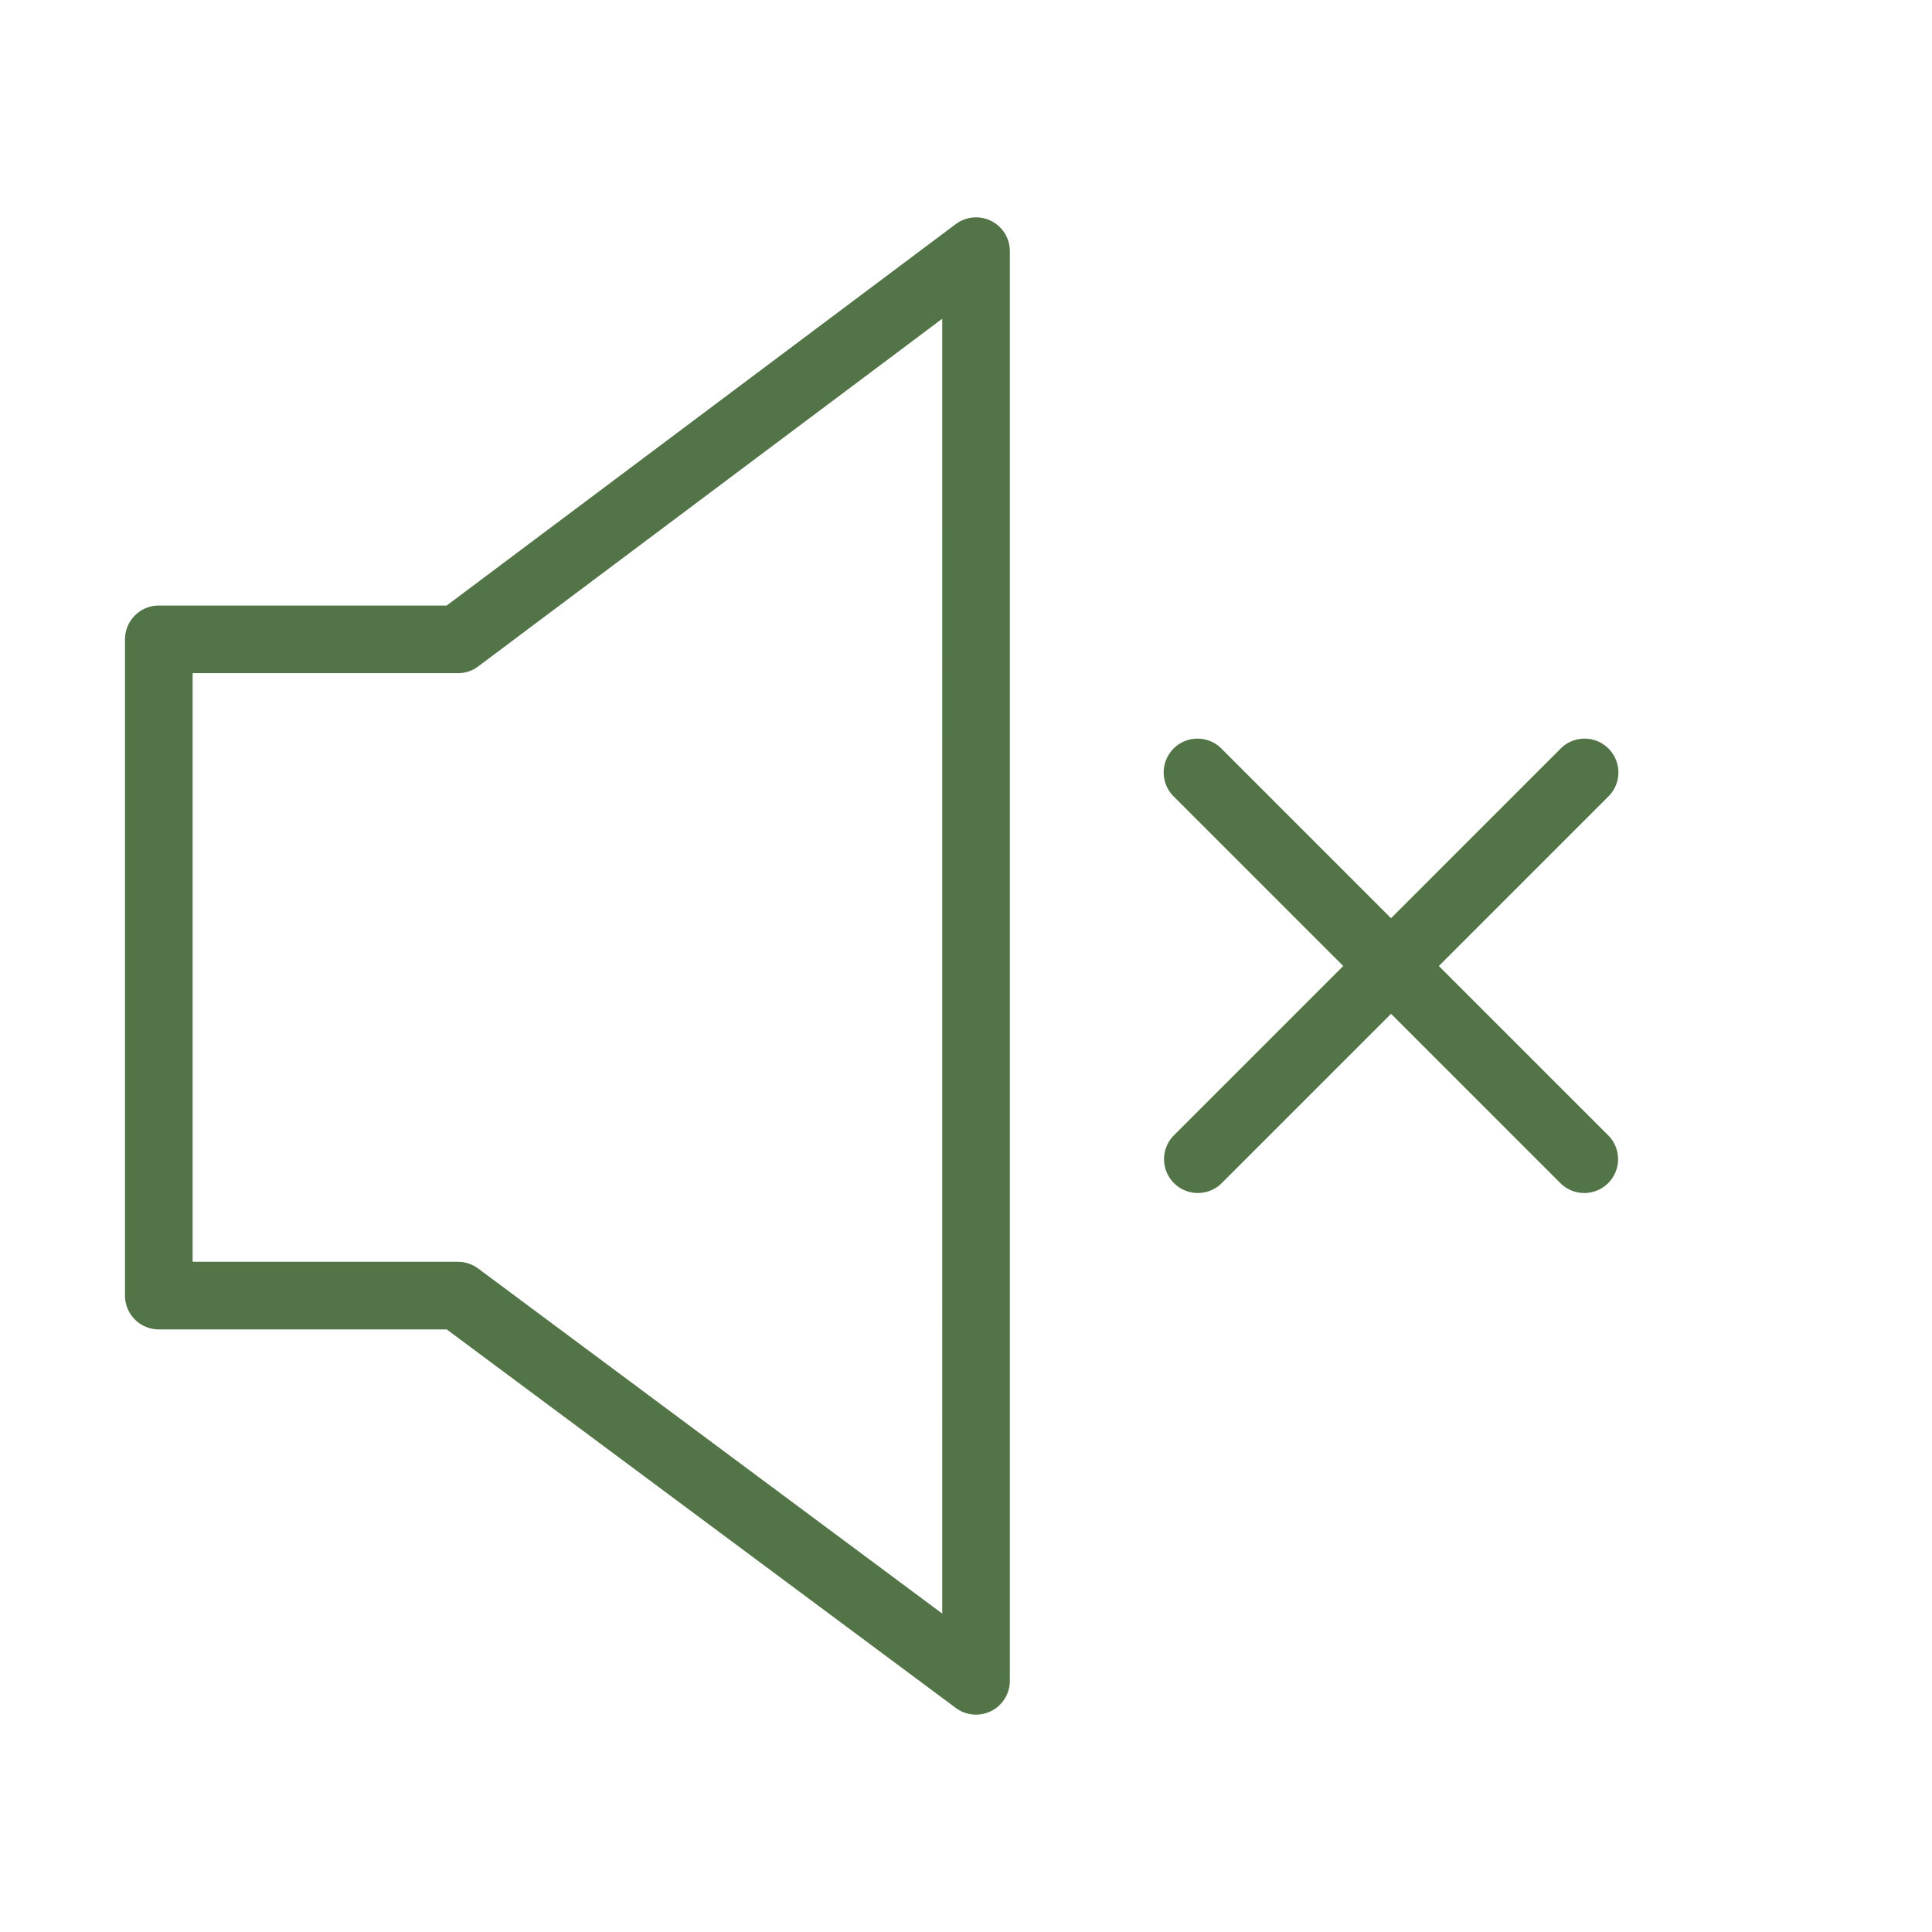 <?xml version="1.0" encoding="UTF-8"?> <svg xmlns="http://www.w3.org/2000/svg" viewBox="0 0 100 100" fill-rule="evenodd"><path d="m74.121 50 8.939-8.939a1.5 1.5 0 1 0-2.121-2.121L72 47.879l-8.939-8.939a1.5 1.5 0 1 0-2.121 2.121L69.879 50l-8.939 8.939a1.5 1.5 0 1 0 2.122 2.121l8.939-8.939 8.939 8.939c.293.293.677.439 1.061.439s.768-.146 1.061-.439a1.5 1.5 0 0 0 0-2.121L74.121 50zm-22.93-38.341a1.5 1.5 0 0 0-1.571.141L23.202 31.593H8.22a1.5 1.5 0 0 0-1.5 1.5V67.06a1.5 1.5 0 0 0 1.5 1.5h14.985l26.419 19.644A1.501 1.501 0 0 0 52.019 87V13a1.498 1.498 0 0 0-.828-1.341zM49.02 84.016l-24.423-18.16a1.504 1.504 0 0 0-.895-.296H9.72V34.593h13.982a1.5 1.5 0 0 0 .899-.299l24.418-18.295.001 68.017z" fill="#527447" stroke-width="0.5" stroke="#527447"></path></svg> 